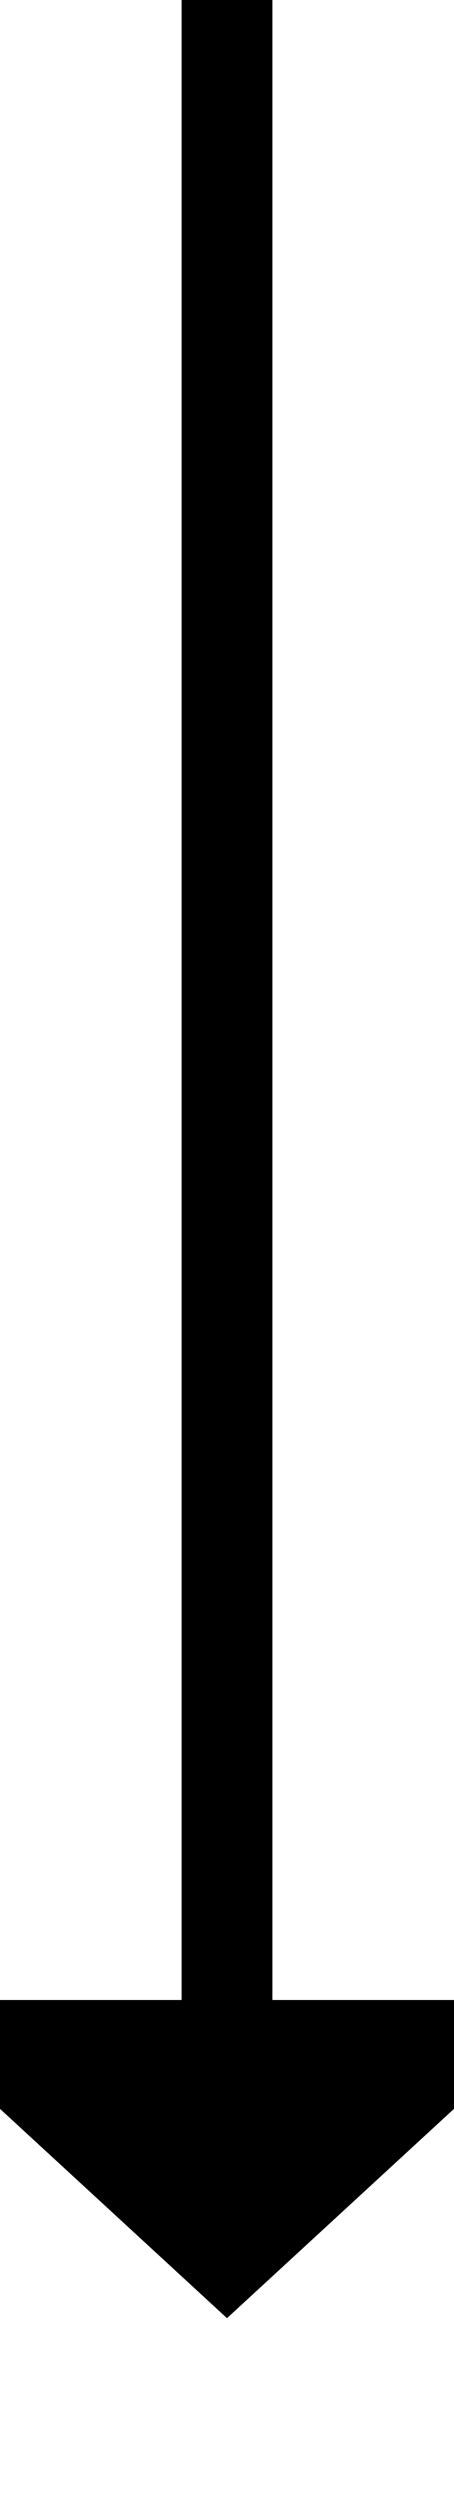 ﻿<?xml version="1.0" encoding="utf-8"?>
<svg version="1.1" xmlns:xlink="http://www.w3.org/1999/xlink" width="10px" height="55px" preserveAspectRatio="xMidYMin meet" viewBox="887 327  8 55" xmlns="http://www.w3.org/2000/svg">
  <path d="M 891 327  L 891 372  " stroke-width="2" stroke="#000000" fill="none" />
  <path d="M 883.4 371  L 891 378  L 898.6 371  L 883.4 371  Z " fill-rule="nonzero" fill="#000000" stroke="none" />
</svg>